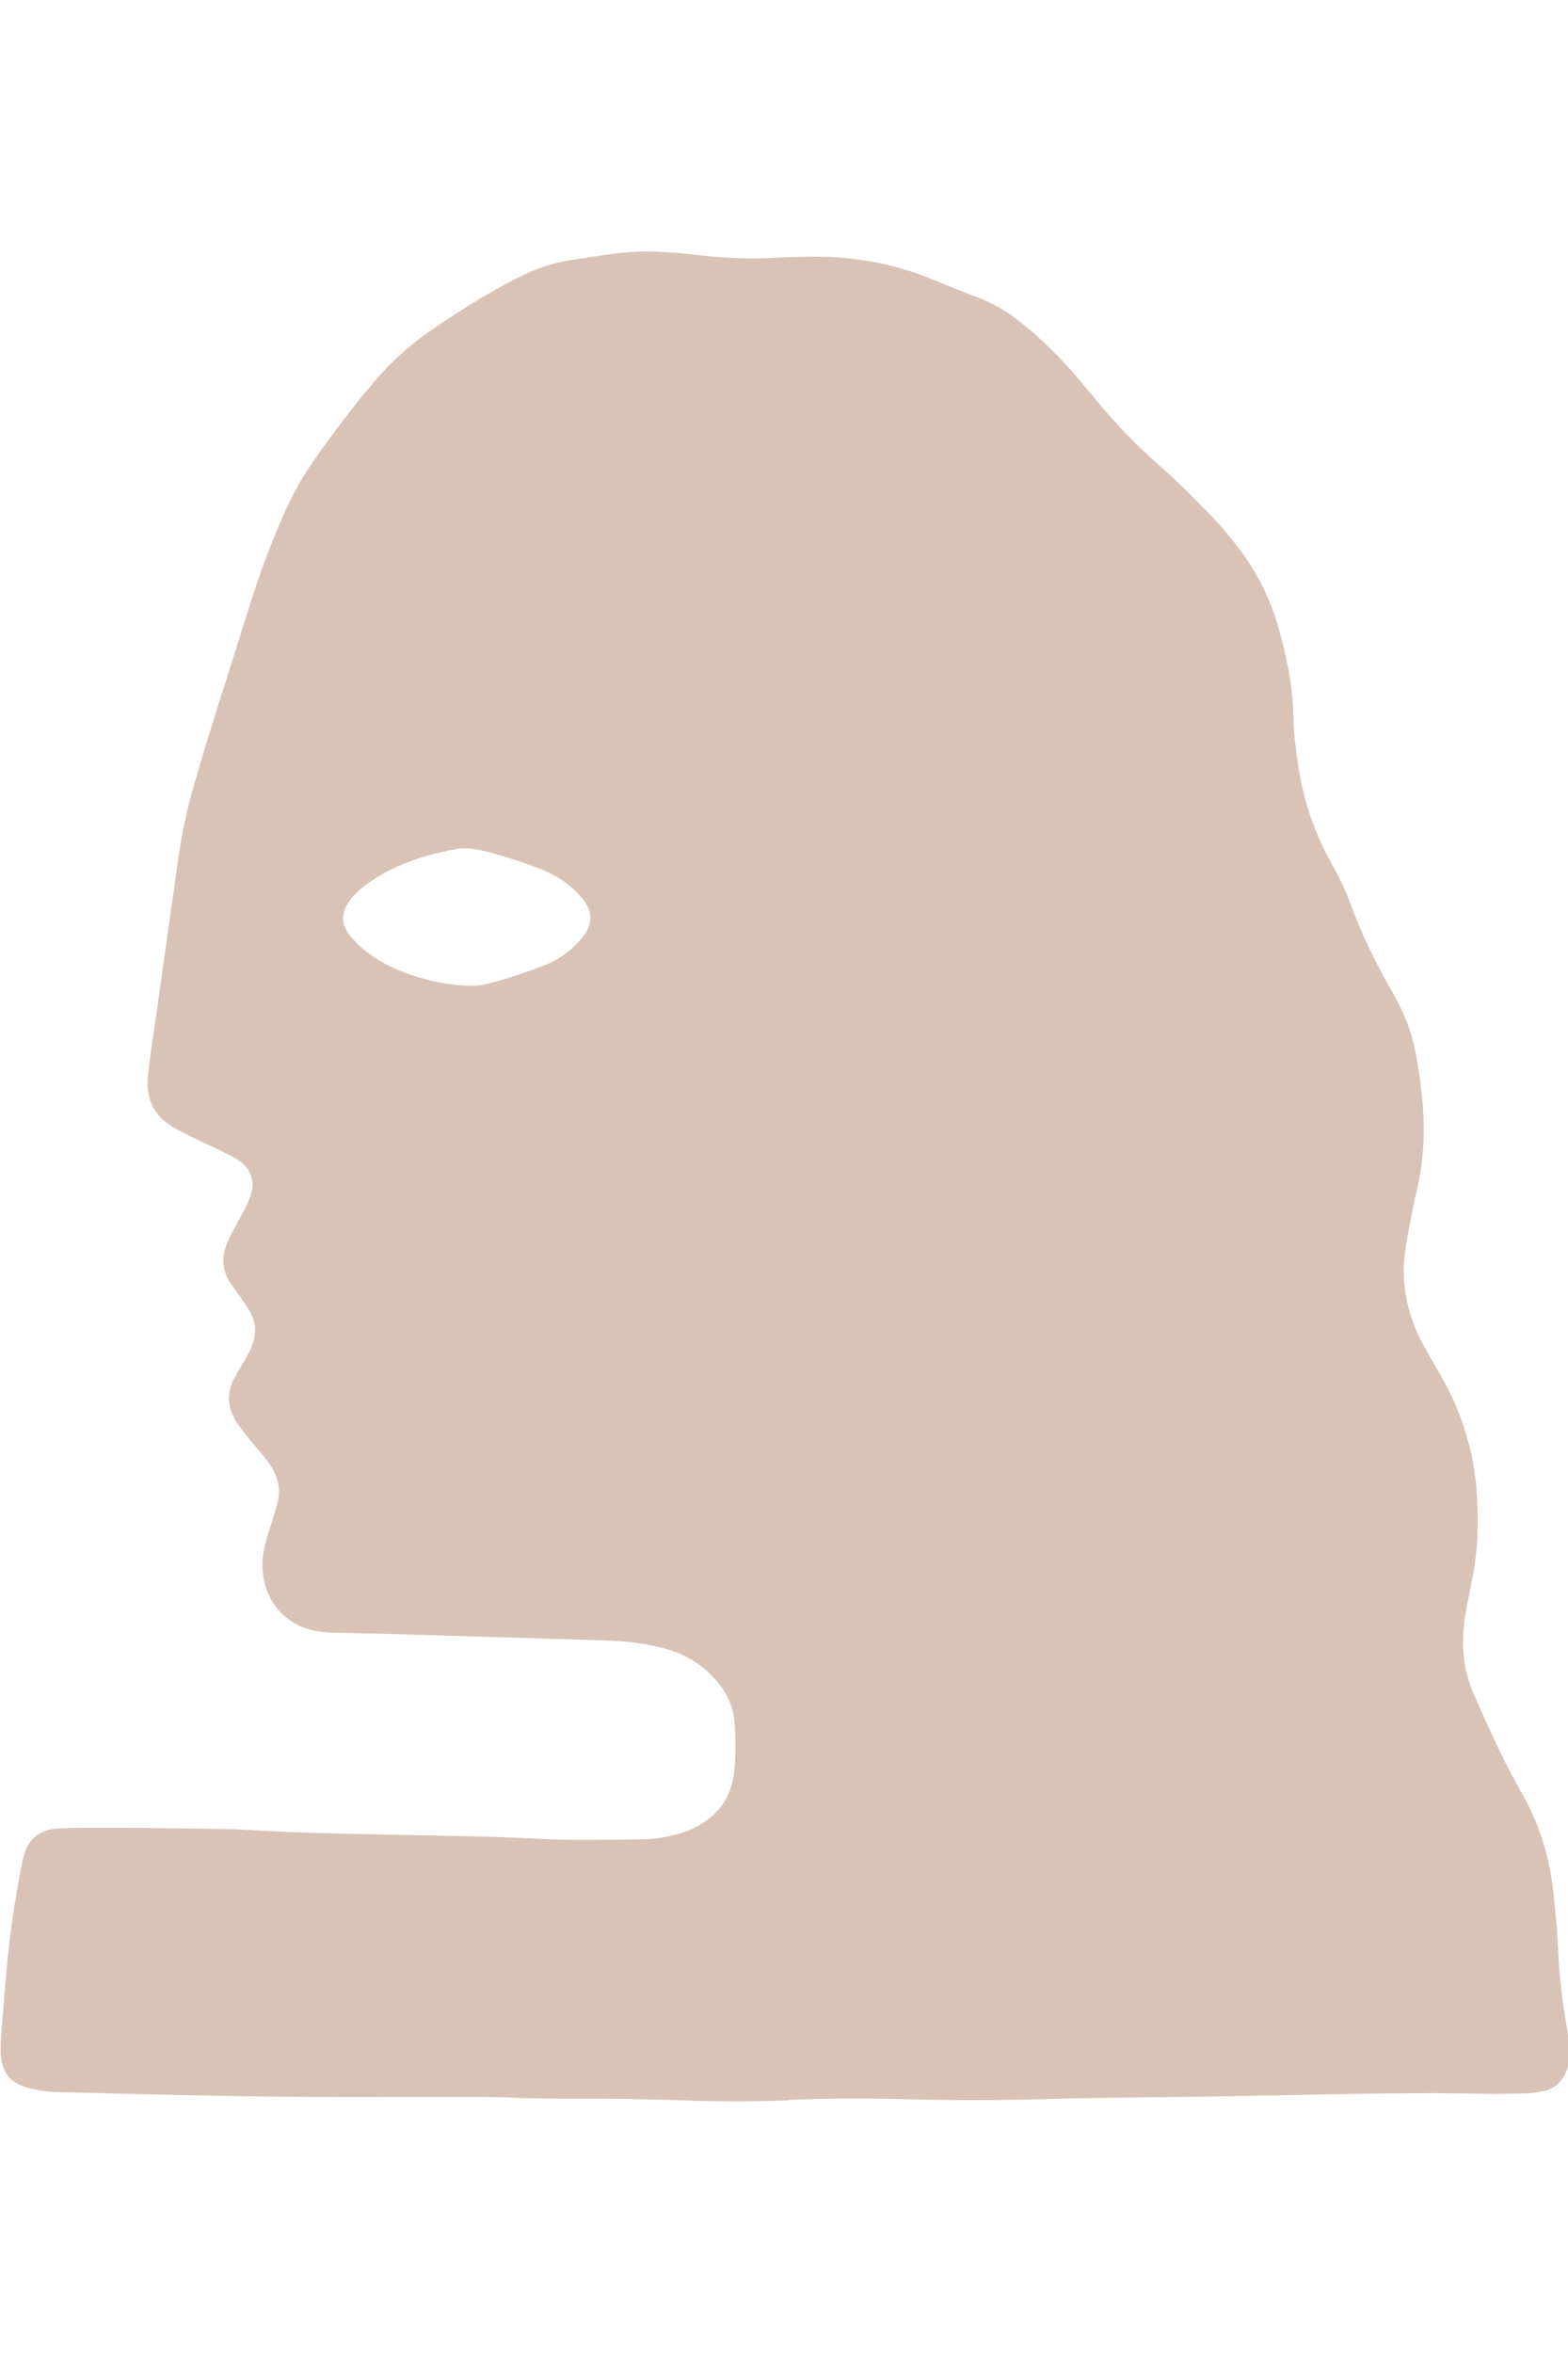 <?xml version="1.0" encoding="utf-8"?>
<!-- Generator: Adobe Illustrator 16.0.0, SVG Export Plug-In . SVG Version: 6.00 Build 0)  -->
<!DOCTYPE svg PUBLIC "-//W3C//DTD SVG 1.1//EN" "http://www.w3.org/Graphics/SVG/1.1/DTD/svg11.dtd">
<svg version="1.1" id="Warstwa_2" xmlns="http://www.w3.org/2000/svg" xmlns:xlink="http://www.w3.org/1999/xlink" x="0px" y="0px"
	 width="283.46px" height="425.2px" viewBox="0 0 283.46 425.2" enable-background="new 0 0 283.46 425.2" xml:space="preserve">
<g id="Warstwa_1-2">
	<path fill="#D9C3B7" d="M142.546,379.526c-6.492,0.252-12.985,0.252-19.436,0c-6.493-0.209-12.985-0.335-19.436-0.293
		c-3.812,0-7.624,0-11.394-0.209c-2.011-0.084-4.021-0.084-6.032-0.084c-5.152,0-10.305,0-15.415,0
		c-15.415,0.084-30.872-0.168-46.287-0.545c-4.482-0.125-8.964-0.209-13.404-0.335c-1.55,0-3.142-0.126-4.65-0.461
		c-0.879-0.167-1.759-0.377-2.597-0.712c-2.052-0.796-3.225-2.346-3.603-4.482c-0.125-0.67-0.209-1.34-0.167-2.01
		c0-1.342,0.084-2.682,0.209-4.021c0.293-3.561,0.545-7.121,0.88-10.682c0.586-6.451,1.55-12.902,2.807-19.227
		c0.125-0.671,0.335-1.299,0.544-1.928c0.838-2.346,2.555-3.602,4.943-4.021c0.461-0.084,0.879-0.125,1.34-0.125
		c0.88,0,1.801-0.084,2.681-0.084c8.964-0.084,17.887,0.042,26.851,0.209c1.55,0,3.142,0.084,4.692,0.168
		c10.514,0.629,21.028,0.754,31.542,0.963c6.954,0.126,13.865,0.252,20.777,0.629c6.241,0.335,12.524,0.168,18.766,0.084
		c2.01,0,4.021-0.336,5.99-0.838c1.759-0.419,3.393-1.131,4.901-2.095c3.184-2.052,5.11-4.984,5.613-8.755
		c0.377-3.1,0.377-6.241,0.125-9.383c-0.209-2.765-1.256-5.193-3.058-7.33c-2.513-3.016-5.697-5.027-9.467-6.032
		c-2.597-0.712-5.236-1.131-7.917-1.341c-1.131-0.084-2.22-0.125-3.351-0.167c-12.985-0.378-25.929-0.796-38.915-1.173
		c-3.142-0.084-6.241-0.126-9.383-0.209c-0.88,0-1.801-0.084-2.681-0.168c-7.247-0.88-10.807-6.786-10.556-12.525
		c0.042-1.34,0.293-2.68,0.67-3.979c0.335-1.299,0.796-2.556,1.173-3.854c0.335-1.09,0.67-2.137,0.922-3.227
		c0.46-2.053,0.083-4.021-0.922-5.822c-0.335-0.586-0.712-1.173-1.131-1.676c-0.963-1.215-2.011-2.387-2.974-3.602
		c-0.712-0.88-1.382-1.76-2.053-2.639c-2.052-2.807-2.346-5.739-0.628-8.797c0.754-1.383,1.592-2.682,2.346-4.063
		c0.46-0.796,0.754-1.634,1.005-2.472c0.502-1.844,0.251-3.561-0.67-5.193c-0.544-0.965-1.215-1.886-1.843-2.766
		c-0.628-0.922-1.34-1.801-1.927-2.764c-1.089-1.802-1.34-3.771-0.712-5.823c0.251-0.838,0.586-1.676,1.005-2.472
		c0.921-1.801,1.927-3.519,2.848-5.32c0.419-0.795,0.67-1.675,0.922-2.513c0.544-1.927-0.293-4.189-1.927-5.362
		c-0.377-0.251-0.712-0.544-1.089-0.754c-0.796-0.419-1.592-0.838-2.388-1.215c-1.801-0.879-3.645-1.717-5.445-2.597
		c-1.005-0.503-2.011-1.005-2.974-1.55c-3.77-2.052-5.362-5.236-4.901-9.467c0.126-1.131,0.209-2.22,0.377-3.351
		c0.293-2.22,0.628-4.44,0.963-6.66c1.34-9.509,2.681-19.059,4.021-28.568c0.67-4.901,1.676-9.676,3.058-14.41
		c1.005-3.435,2.011-6.87,3.1-10.263c2.178-7.038,4.44-14.075,6.66-21.112c1.382-4.482,2.932-8.922,4.733-13.279
		c0.586-1.466,1.215-2.89,1.843-4.314c1.466-3.268,3.226-6.409,5.278-9.341c3.351-4.775,6.828-9.383,10.598-13.865
		c3.058-3.602,6.493-6.786,10.388-9.467c4.985-3.435,10.095-6.66,15.457-9.425c3.225-1.675,6.576-2.848,10.137-3.393
		c2.43-0.377,4.859-0.754,7.289-1.089c3.561-0.503,7.121-0.544,10.724-0.251c1.55,0.125,3.142,0.251,4.691,0.461
		c4.901,0.586,9.802,0.754,14.745,0.46c2.22-0.125,4.482-0.167,6.702-0.167c7.456,0,14.661,1.424,21.572,4.314
		c2.681,1.131,5.403,2.178,8.085,3.226c2.304,0.921,4.439,2.094,6.408,3.603c1.258,0.963,2.472,1.927,3.645,2.974
		c2.639,2.43,5.194,4.943,7.498,7.708c1.174,1.382,2.305,2.723,3.436,4.105c3.561,4.314,7.455,8.336,11.645,12.022
		c3.059,2.639,5.864,5.529,8.671,8.377c2.053,2.095,3.896,4.315,5.655,6.619c3.1,4.147,5.403,8.713,6.869,13.739
		c1.551,5.404,2.723,10.849,2.807,16.504c0.042,2.681,0.377,5.362,0.754,8c0.838,6.032,2.598,11.771,5.445,17.174
		c0.294,0.586,0.629,1.173,0.964,1.759c1.299,2.346,2.43,4.775,3.351,7.331c1.76,4.859,4.064,9.467,6.535,13.949
		c0.67,1.173,1.34,2.346,1.927,3.519c1.466,2.807,2.514,5.739,3.101,8.838c0.711,3.728,1.214,7.498,1.424,11.31
		c0.209,4.272-0.084,8.503-0.964,12.692c-0.293,1.299-0.628,2.597-0.88,3.938c-0.461,2.43-0.963,4.817-1.34,7.247
		c-0.964,5.697,0,11.143,2.471,16.336c0.587,1.215,1.258,2.389,1.928,3.561c0.754,1.383,1.592,2.682,2.346,4.063
		c2.723,4.942,4.607,10.179,5.529,15.751c0.168,1.088,0.377,2.219,0.461,3.309c0.418,5.613,0.418,11.184-0.671,16.713
		c-0.377,1.969-0.796,3.938-1.173,5.949c-0.377,1.969-0.545,3.979-0.545,5.99c0,2.471,0.42,4.9,1.215,7.246
		c0.21,0.629,0.42,1.256,0.713,1.885c2.471,5.529,4.9,11.059,7.833,16.337c0.544,0.964,1.089,1.927,1.634,2.933
		c2.387,4.607,3.979,9.467,4.691,14.619c0.377,2.639,0.586,5.319,0.838,8c0.125,1.55,0.209,3.142,0.293,4.691
		c0.209,4.021,0.586,8.043,1.299,12.021c0.251,1.551,0.502,3.101,0.628,4.65c0.126,1.34,0.084,2.681-0.21,4.021
		c-0.461,2.262-2.22,4.063-4.439,4.482c-0.88,0.167-1.76,0.334-2.639,0.377c-2.682,0.084-5.362,0.125-8.043,0.084
		c-11.184-0.252-22.369,0-33.553,0.209c-8.504,0.168-17.007,0.335-25.51,0.418c-6.703,0.084-13.404,0.127-20.107,0.336
		c-8.713,0.251-17.426,0.251-26.18,0c-6.703-0.168-13.404-0.126-20.107,0.125L142.546,379.526z M85.788,178.168
		c0.377-0.042,1.299-0.126,2.137-0.335c3.477-0.879,6.87-2.011,10.179-3.267c2.765-1.047,5.11-2.681,7.037-4.985
		c0.293-0.335,0.545-0.712,0.796-1.089c1.005-1.675,1.089-3.351,0.084-5.068c-0.209-0.377-0.461-0.754-0.754-1.089
		c-1.927-2.262-4.231-3.938-6.996-5.069c-3.309-1.34-6.702-2.429-10.179-3.351c-0.628-0.167-1.299-0.293-1.969-0.419
		c-1.341-0.251-2.681-0.251-3.979,0c-3.519,0.628-6.954,1.634-10.221,3.058c-2.053,0.879-3.979,2.011-5.781,3.351
		c-0.921,0.67-1.717,1.424-2.472,2.262c-0.293,0.335-0.544,0.712-0.796,1.089c-1.089,1.843-1.256,3.645,0.251,5.613
		c0.544,0.712,1.173,1.382,1.801,1.969c1.801,1.675,3.896,3.016,6.116,4.021c4.105,1.885,8.419,2.891,12.902,3.268
		c0.46,0,0.879,0,1.843,0V178.168z"/>
</g>
</svg>
